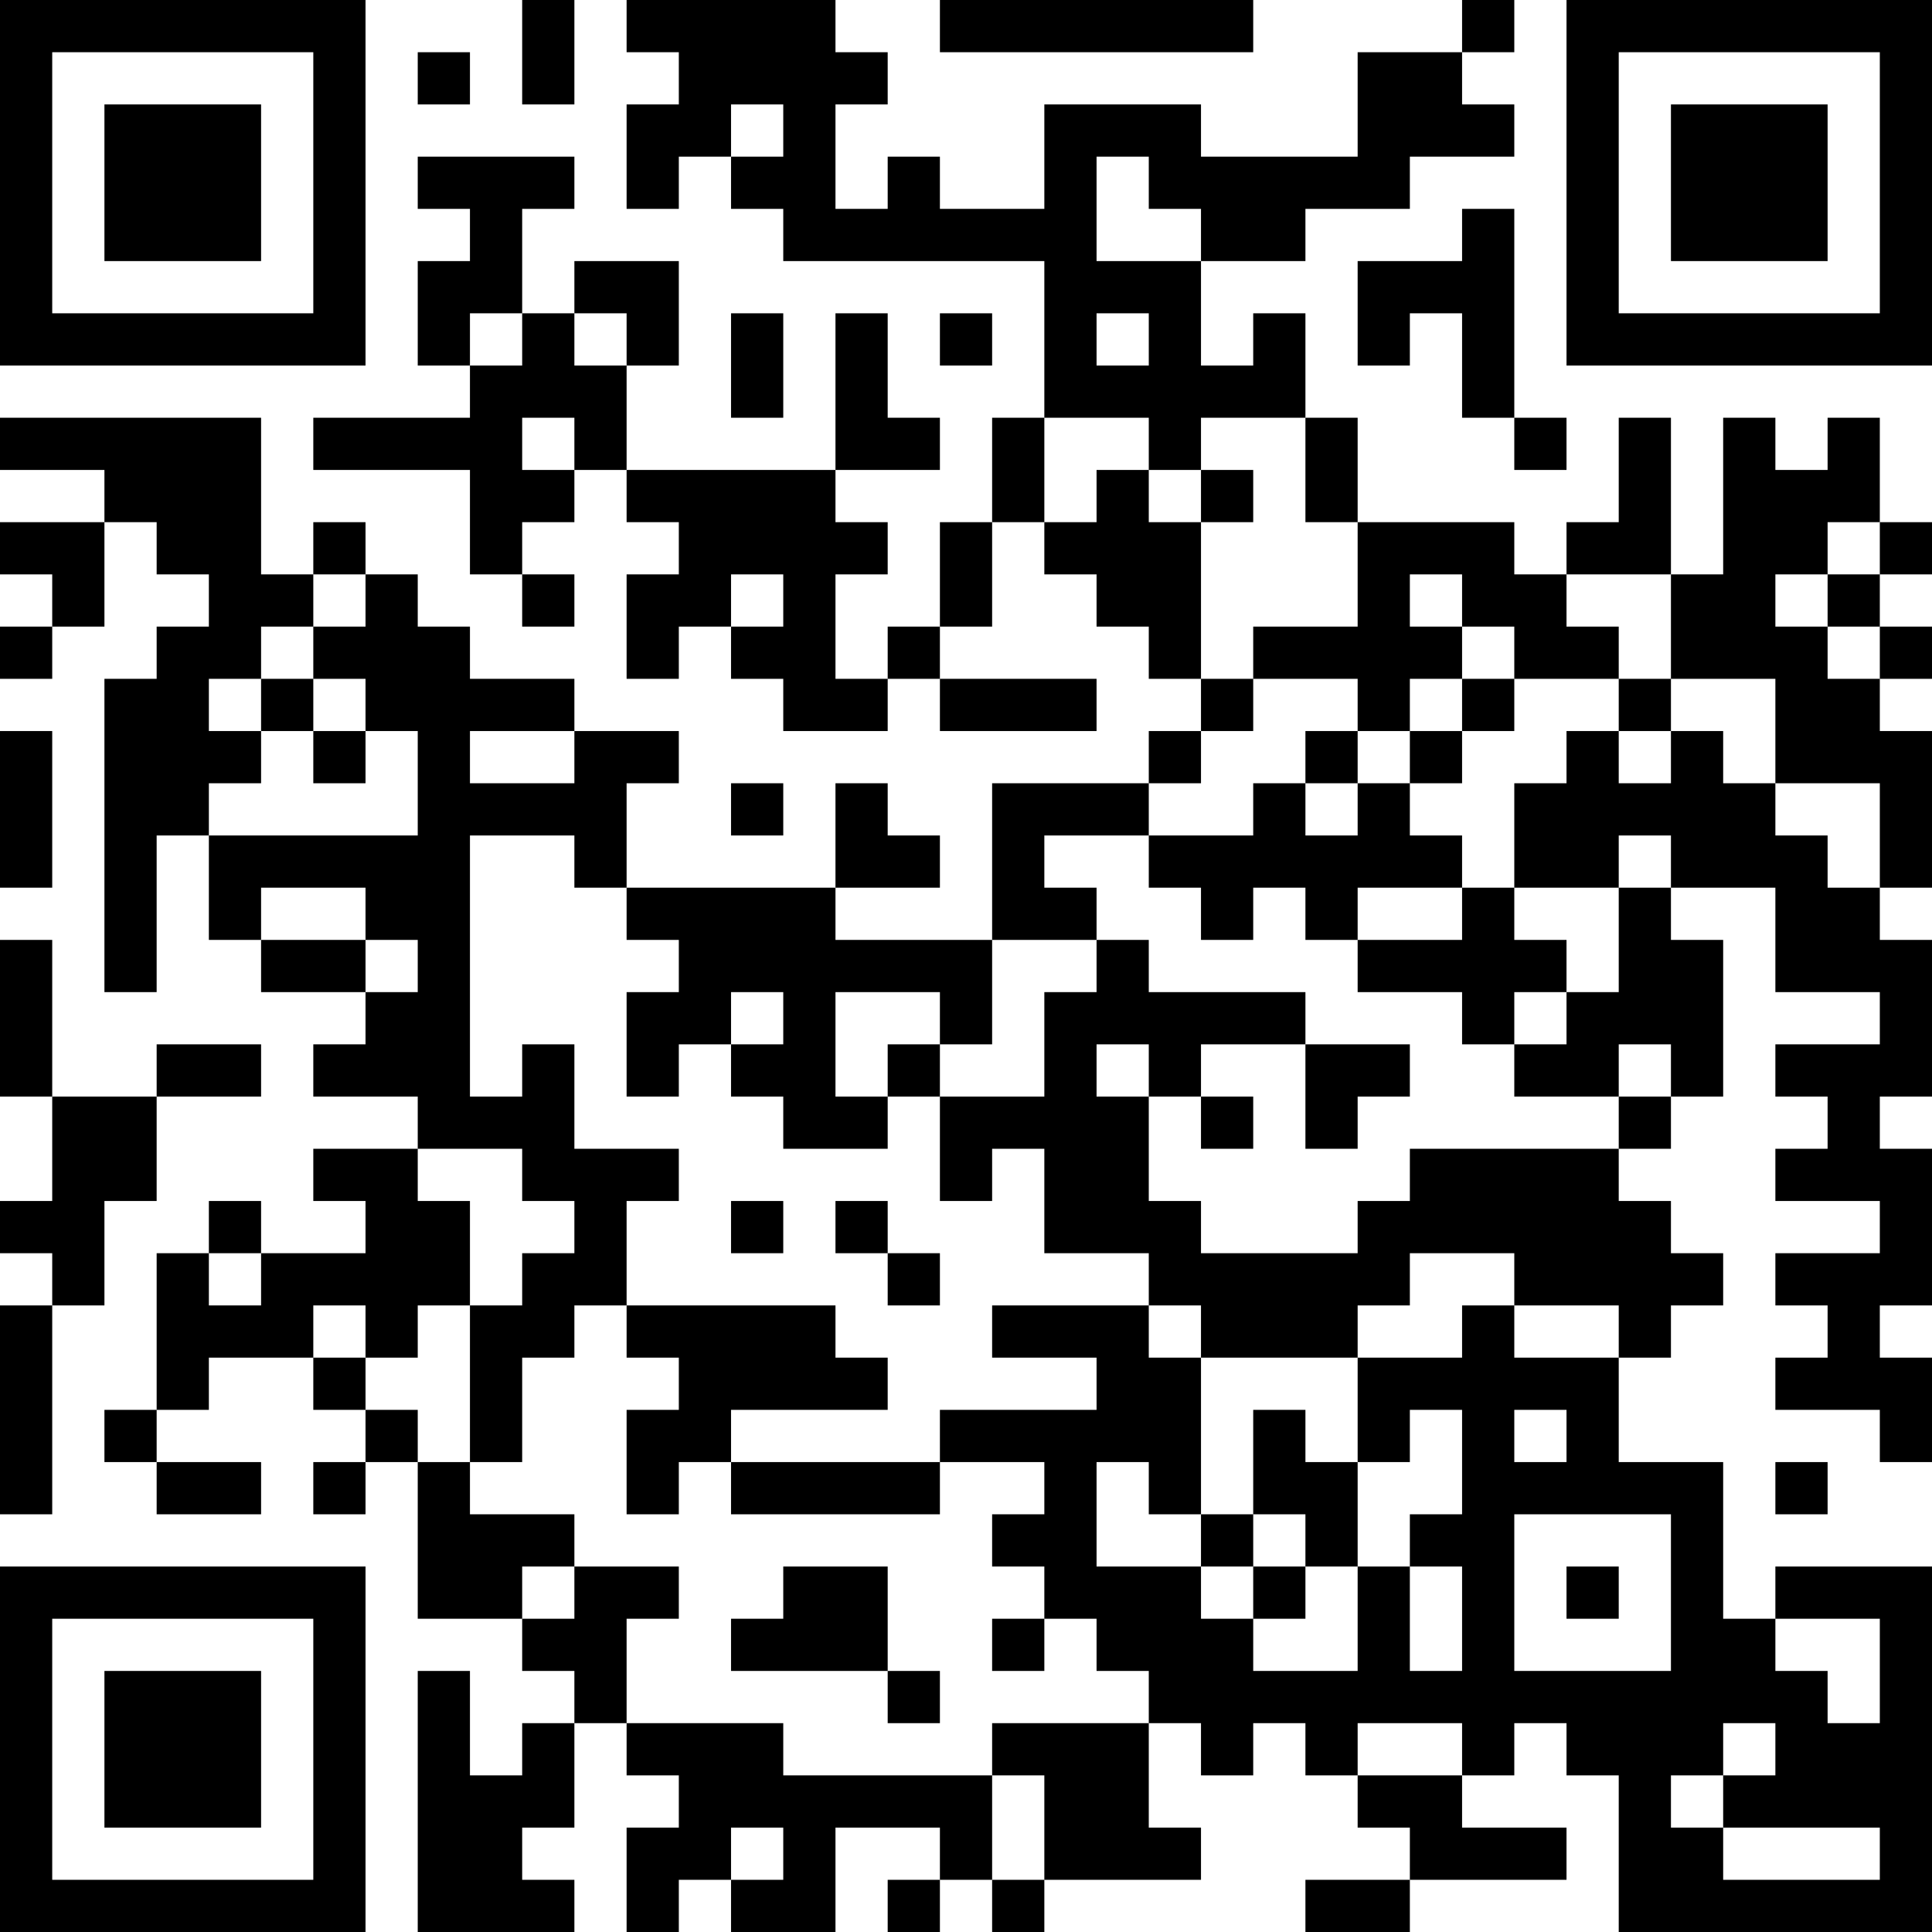 <?xml version="1.0" encoding="UTF-8"?>
<svg xmlns="http://www.w3.org/2000/svg" version="1.1" width="400" height="400" viewBox="0 0 400 400"><rect x="0" y="0" width="400" height="400" fill="#ffffff"/><g transform="scale(10.811)"><g transform="translate(0,0)"><path fill-rule="evenodd" d="M10 0L10 2L11 2L11 0ZM12 0L12 1L13 1L13 2L12 2L12 4L13 4L13 3L14 3L14 4L15 4L15 5L20 5L20 8L19 8L19 10L18 10L18 12L17 12L17 13L16 13L16 11L17 11L17 10L16 10L16 9L18 9L18 8L17 8L17 6L16 6L16 9L12 9L12 7L13 7L13 5L11 5L11 6L10 6L10 4L11 4L11 3L8 3L8 4L9 4L9 5L8 5L8 7L9 7L9 8L6 8L6 9L9 9L9 11L10 11L10 12L11 12L11 11L10 11L10 10L11 10L11 9L12 9L12 10L13 10L13 11L12 11L12 13L13 13L13 12L14 12L14 13L15 13L15 14L17 14L17 13L18 13L18 14L21 14L21 13L18 13L18 12L19 12L19 10L20 10L20 11L21 11L21 12L22 12L22 13L23 13L23 14L22 14L22 15L19 15L19 18L16 18L16 17L18 17L18 16L17 16L17 15L16 15L16 17L12 17L12 15L13 15L13 14L11 14L11 13L9 13L9 12L8 12L8 11L7 11L7 10L6 10L6 11L5 11L5 8L0 8L0 9L2 9L2 10L0 10L0 11L1 11L1 12L0 12L0 13L1 13L1 12L2 12L2 10L3 10L3 11L4 11L4 12L3 12L3 13L2 13L2 19L3 19L3 16L4 16L4 18L5 18L5 19L7 19L7 20L6 20L6 21L8 21L8 22L6 22L6 23L7 23L7 24L5 24L5 23L4 23L4 24L3 24L3 27L2 27L2 28L3 28L3 29L5 29L5 28L3 28L3 27L4 27L4 26L6 26L6 27L7 27L7 28L6 28L6 29L7 29L7 28L8 28L8 31L10 31L10 32L11 32L11 33L10 33L10 34L9 34L9 32L8 32L8 37L11 37L11 36L10 36L10 35L11 35L11 33L12 33L12 34L13 34L13 35L12 35L12 37L13 37L13 36L14 36L14 37L16 37L16 35L18 35L18 36L17 36L17 37L18 37L18 36L19 36L19 37L20 37L20 36L23 36L23 35L22 35L22 33L23 33L23 34L24 34L24 33L25 33L25 34L26 34L26 35L27 35L27 36L25 36L25 37L27 37L27 36L30 36L30 35L28 35L28 34L29 34L29 33L30 33L30 34L31 34L31 37L37 37L37 30L34 30L34 31L33 31L33 28L31 28L31 26L32 26L32 25L33 25L33 24L32 24L32 23L31 23L31 22L32 22L32 21L33 21L33 18L32 18L32 17L34 17L34 19L36 19L36 20L34 20L34 21L35 21L35 22L34 22L34 23L36 23L36 24L34 24L34 25L35 25L35 26L34 26L34 27L36 27L36 28L37 28L37 26L36 26L36 25L37 25L37 22L36 22L36 21L37 21L37 18L36 18L36 17L37 17L37 14L36 14L36 13L37 13L37 12L36 12L36 11L37 11L37 10L36 10L36 8L35 8L35 9L34 9L34 8L33 8L33 11L32 11L32 8L31 8L31 10L30 10L30 11L29 11L29 10L26 10L26 8L25 8L25 6L24 6L24 7L23 7L23 5L25 5L25 4L27 4L27 3L29 3L29 2L28 2L28 1L29 1L29 0L28 0L28 1L26 1L26 3L23 3L23 2L20 2L20 4L18 4L18 3L17 3L17 4L16 4L16 2L17 2L17 1L16 1L16 0ZM18 0L18 1L24 1L24 0ZM8 1L8 2L9 2L9 1ZM14 2L14 3L15 3L15 2ZM21 3L21 5L23 5L23 4L22 4L22 3ZM28 4L28 5L26 5L26 7L27 7L27 6L28 6L28 8L29 8L29 9L30 9L30 8L29 8L29 4ZM9 6L9 7L10 7L10 6ZM11 6L11 7L12 7L12 6ZM14 6L14 8L15 8L15 6ZM18 6L18 7L19 7L19 6ZM21 6L21 7L22 7L22 6ZM10 8L10 9L11 9L11 8ZM20 8L20 10L21 10L21 9L22 9L22 10L23 10L23 13L24 13L24 14L23 14L23 15L22 15L22 16L20 16L20 17L21 17L21 18L19 18L19 20L18 20L18 19L16 19L16 21L17 21L17 22L15 22L15 21L14 21L14 20L15 20L15 19L14 19L14 20L13 20L13 21L12 21L12 19L13 19L13 18L12 18L12 17L11 17L11 16L9 16L9 21L10 21L10 20L11 20L11 22L13 22L13 23L12 23L12 25L11 25L11 26L10 26L10 28L9 28L9 25L10 25L10 24L11 24L11 23L10 23L10 22L8 22L8 23L9 23L9 25L8 25L8 26L7 26L7 25L6 25L6 26L7 26L7 27L8 27L8 28L9 28L9 29L11 29L11 30L10 30L10 31L11 31L11 30L13 30L13 31L12 31L12 33L15 33L15 34L19 34L19 36L20 36L20 34L19 34L19 33L22 33L22 32L21 32L21 31L20 31L20 30L19 30L19 29L20 29L20 28L18 28L18 27L21 27L21 26L19 26L19 25L22 25L22 26L23 26L23 29L22 29L22 28L21 28L21 30L23 30L23 31L24 31L24 32L26 32L26 30L27 30L27 32L28 32L28 30L27 30L27 29L28 29L28 27L27 27L27 28L26 28L26 26L28 26L28 25L29 25L29 26L31 26L31 25L29 25L29 24L27 24L27 25L26 25L26 26L23 26L23 25L22 25L22 24L20 24L20 22L19 22L19 23L18 23L18 21L20 21L20 19L21 19L21 18L22 18L22 19L25 19L25 20L23 20L23 21L22 21L22 20L21 20L21 21L22 21L22 23L23 23L23 24L26 24L26 23L27 23L27 22L31 22L31 21L32 21L32 20L31 20L31 21L29 21L29 20L30 20L30 19L31 19L31 17L32 17L32 16L31 16L31 17L29 17L29 15L30 15L30 14L31 14L31 15L32 15L32 14L33 14L33 15L34 15L34 16L35 16L35 17L36 17L36 15L34 15L34 13L32 13L32 11L30 11L30 12L31 12L31 13L29 13L29 12L28 12L28 11L27 11L27 12L28 12L28 13L27 13L27 14L26 14L26 13L24 13L24 12L26 12L26 10L25 10L25 8L23 8L23 9L22 9L22 8ZM23 9L23 10L24 10L24 9ZM35 10L35 11L34 11L34 12L35 12L35 13L36 13L36 12L35 12L35 11L36 11L36 10ZM6 11L6 12L5 12L5 13L4 13L4 14L5 14L5 15L4 15L4 16L8 16L8 14L7 14L7 13L6 13L6 12L7 12L7 11ZM14 11L14 12L15 12L15 11ZM5 13L5 14L6 14L6 15L7 15L7 14L6 14L6 13ZM28 13L28 14L27 14L27 15L26 15L26 14L25 14L25 15L24 15L24 16L22 16L22 17L23 17L23 18L24 18L24 17L25 17L25 18L26 18L26 19L28 19L28 20L29 20L29 19L30 19L30 18L29 18L29 17L28 17L28 16L27 16L27 15L28 15L28 14L29 14L29 13ZM31 13L31 14L32 14L32 13ZM0 14L0 17L1 17L1 14ZM9 14L9 15L11 15L11 14ZM14 15L14 16L15 16L15 15ZM25 15L25 16L26 16L26 15ZM5 17L5 18L7 18L7 19L8 19L8 18L7 18L7 17ZM26 17L26 18L28 18L28 17ZM0 18L0 21L1 21L1 23L0 23L0 24L1 24L1 25L0 25L0 29L1 29L1 25L2 25L2 23L3 23L3 21L5 21L5 20L3 20L3 21L1 21L1 18ZM17 20L17 21L18 21L18 20ZM25 20L25 22L26 22L26 21L27 21L27 20ZM23 21L23 22L24 22L24 21ZM14 23L14 24L15 24L15 23ZM16 23L16 24L17 24L17 25L18 25L18 24L17 24L17 23ZM4 24L4 25L5 25L5 24ZM12 25L12 26L13 26L13 27L12 27L12 29L13 29L13 28L14 28L14 29L18 29L18 28L14 28L14 27L17 27L17 26L16 26L16 25ZM24 27L24 29L23 29L23 30L24 30L24 31L25 31L25 30L26 30L26 28L25 28L25 27ZM29 27L29 28L30 28L30 27ZM34 28L34 29L35 29L35 28ZM24 29L24 30L25 30L25 29ZM29 29L29 32L32 32L32 29ZM15 30L15 31L14 31L14 32L17 32L17 33L18 33L18 32L17 32L17 30ZM30 30L30 31L31 31L31 30ZM19 31L19 32L20 32L20 31ZM34 31L34 32L35 32L35 33L36 33L36 31ZM26 33L26 34L28 34L28 33ZM33 33L33 34L32 34L32 35L33 35L33 36L36 36L36 35L33 35L33 34L34 34L34 33ZM14 35L14 36L15 36L15 35ZM0 0L0 7L7 7L7 0ZM1 1L1 6L6 6L6 1ZM2 2L2 5L5 5L5 2ZM30 0L30 7L37 7L37 0ZM31 1L31 6L36 6L36 1ZM32 2L32 5L35 5L35 2ZM0 30L0 37L7 37L7 30ZM1 31L1 36L6 36L6 31ZM2 32L2 35L5 35L5 32Z" fill="#000000"/></g></g></svg>
